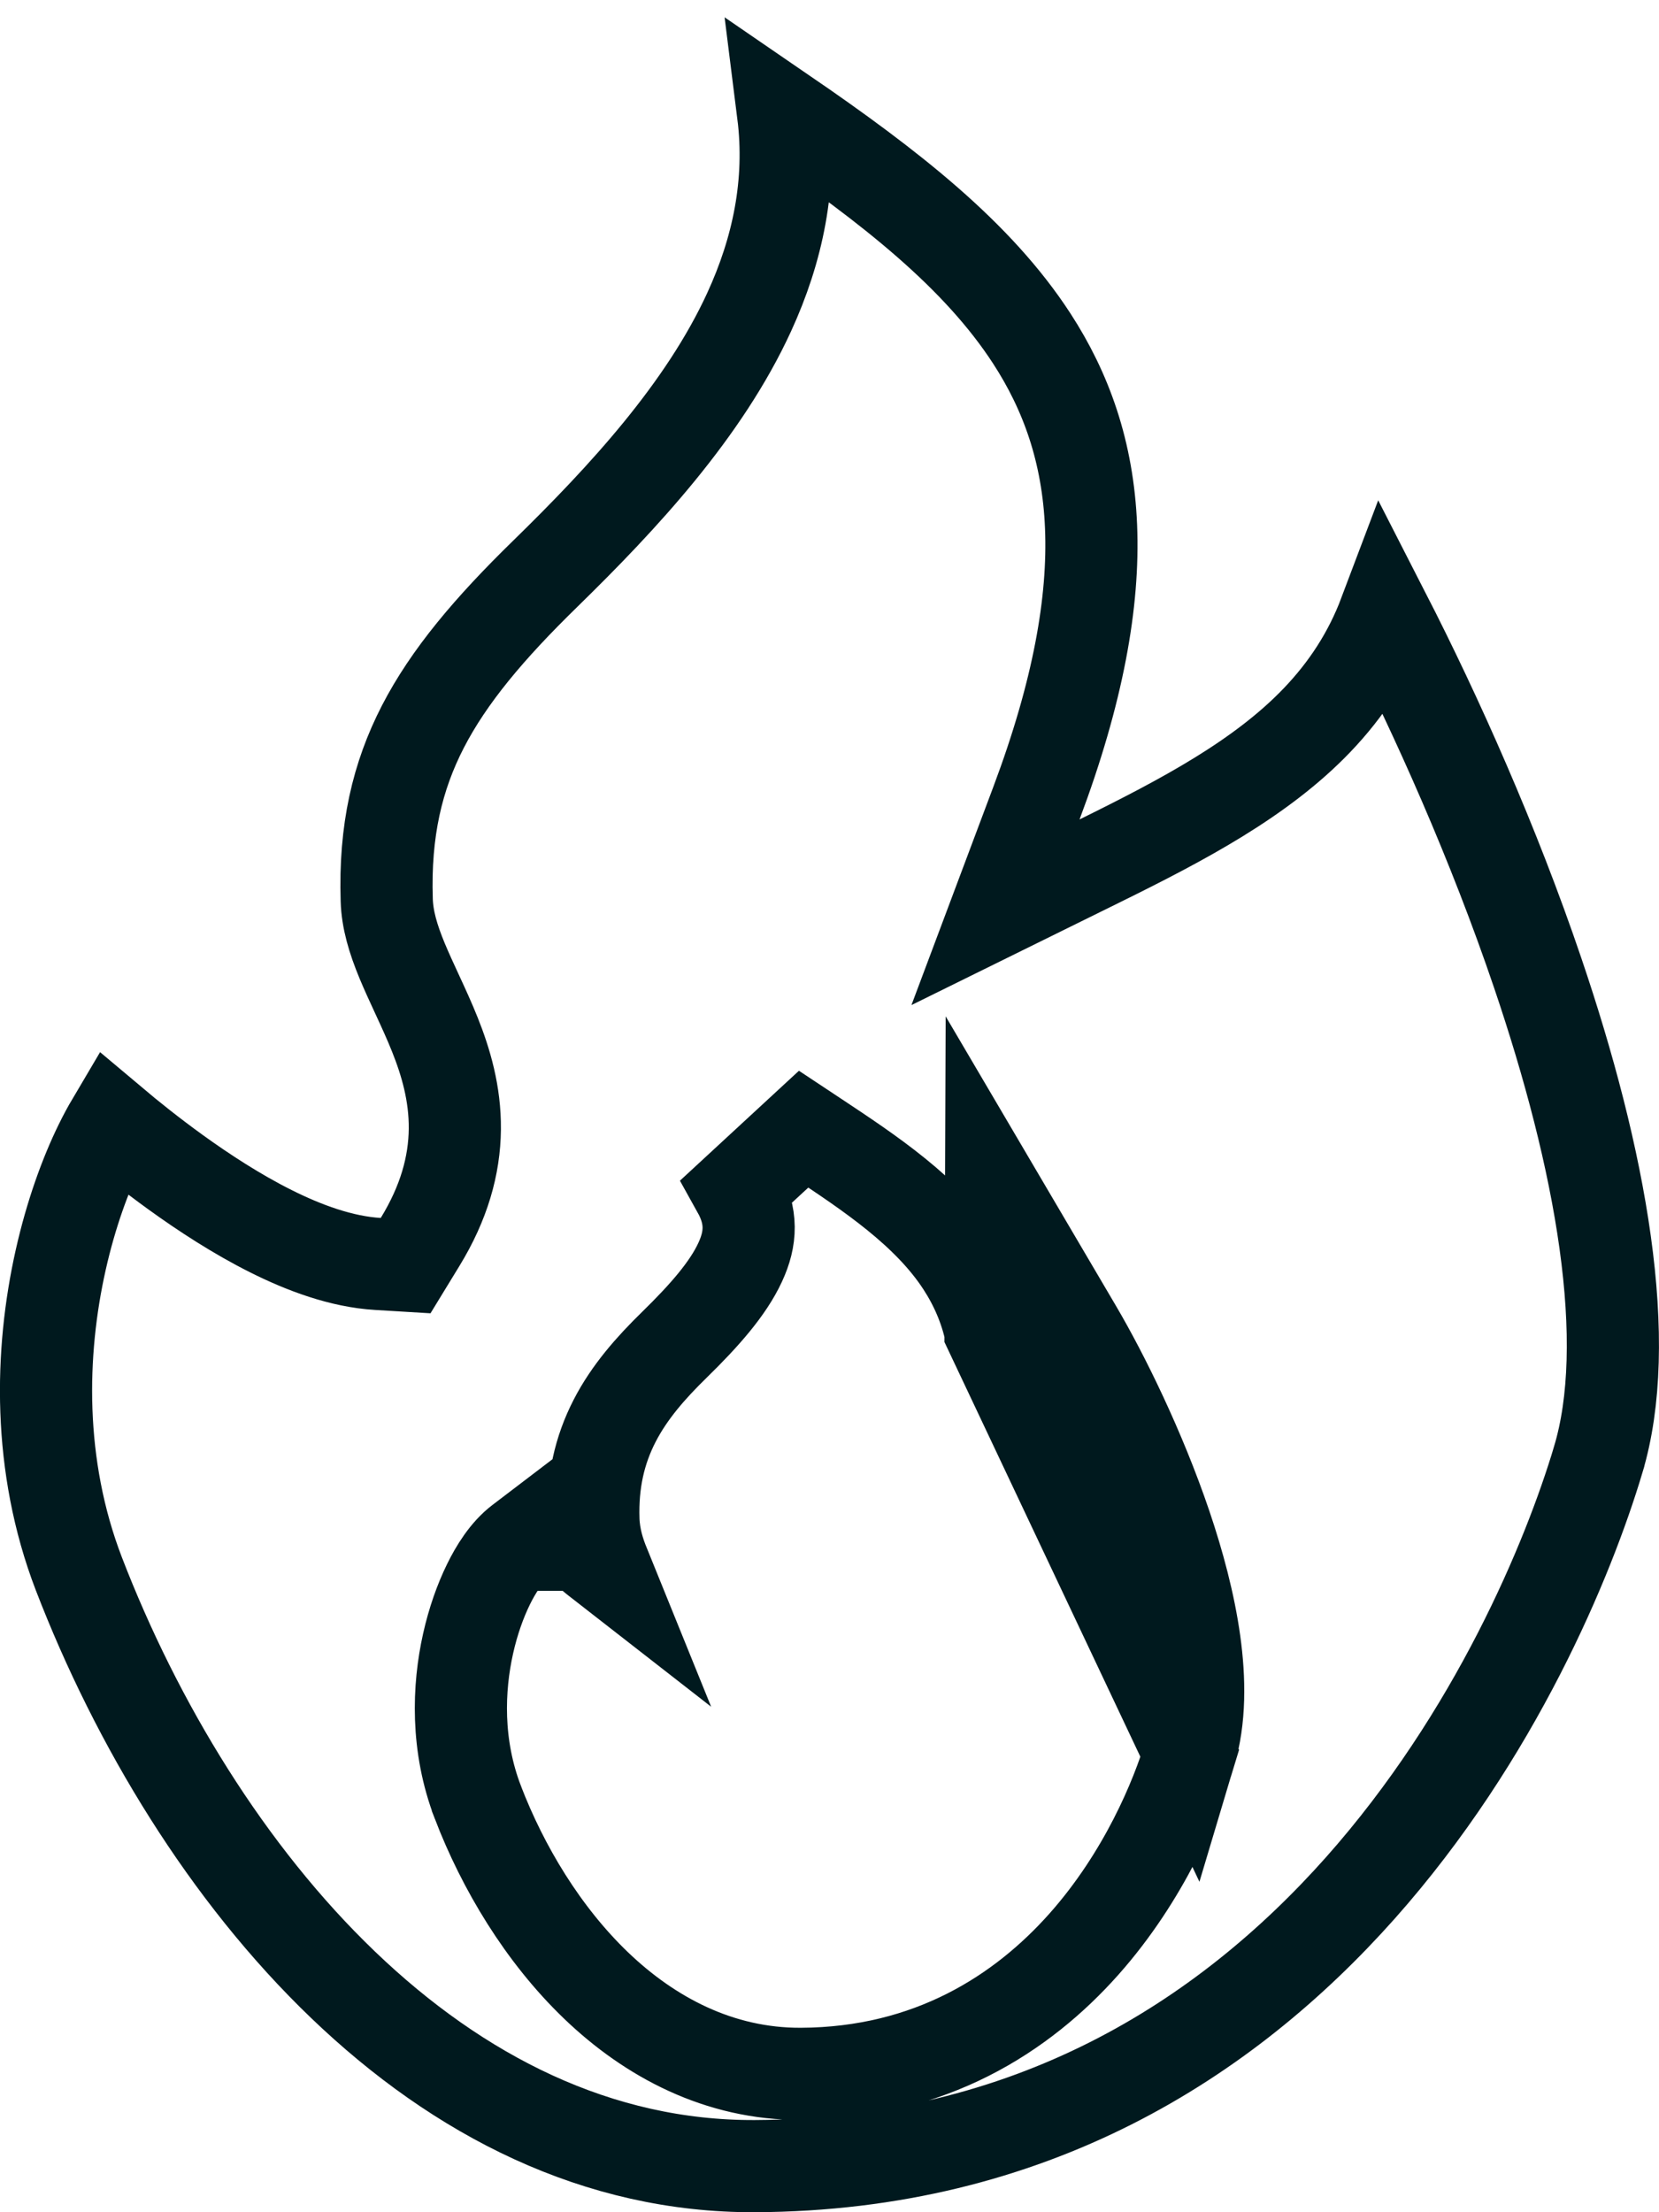 <svg width="36" height="48" viewBox="0 0 36 48" fill="none" xmlns="http://www.w3.org/2000/svg">
<g clip-path="url(#clip0_144_1391)">
<path d="M21.495 28.896L21.507 25.701L23.356 28.844C23.94 29.837 24.731 31.441 25.294 33.1C25.575 33.93 25.807 34.798 25.922 35.627C26.035 36.443 26.046 37.292 25.819 38.048L21.495 28.896ZM21.495 28.896C21.38 28.372 21.173 27.888 20.878 27.434C20.133 26.286 18.873 25.451 17.698 24.672C17.611 24.614 17.525 24.557 17.439 24.5L16.011 25.819C16.331 26.393 16.299 26.874 16.063 27.385C15.798 27.961 15.282 28.545 14.636 29.177C14.122 29.679 13.658 30.205 13.338 30.827C13.006 31.471 12.852 32.166 12.877 32.971L12.877 32.972C12.89 33.367 13.002 33.702 13.105 33.956C12.979 33.858 12.868 33.766 12.78 33.691C12.716 33.636 12.665 33.59 12.631 33.56C12.614 33.544 12.602 33.533 12.594 33.526L12.586 33.519L12.586 33.518L12.586 33.518L12.585 33.518L12.585 33.518L12.585 33.517L11.969 32.934L11.293 33.449C10.983 33.685 10.754 34.061 10.599 34.378C10.424 34.735 10.267 35.173 10.158 35.66C9.941 36.628 9.896 37.873 10.37 39.107L10.37 39.108C10.915 40.524 11.78 41.973 12.936 43.082C14.098 44.196 15.602 45.005 17.38 44.998L17.381 44.998C20.186 44.985 22.181 43.69 23.517 42.188C24.833 40.708 25.531 39.009 25.819 38.048L21.495 28.896ZM22.49 17.428L21.602 19.794L23.868 18.677C25.691 17.778 27.373 16.886 28.581 15.624C29.219 14.957 29.712 14.202 30.045 13.32C31.18 15.537 32.415 18.299 33.369 21.114C34.048 23.115 34.577 25.119 34.832 26.958C35.089 28.808 35.058 30.418 34.681 31.671L34.681 31.672C34.04 33.816 32.452 37.665 29.516 40.968C26.599 44.248 22.374 46.971 16.382 47C12.975 47.015 9.958 45.476 7.445 43.066C4.927 40.651 2.965 37.403 1.71 34.145C0.807 31.793 0.869 29.339 1.316 27.343C1.539 26.348 1.853 25.488 2.173 24.836C2.263 24.652 2.35 24.492 2.431 24.355C2.798 24.664 3.271 25.044 3.803 25.429C4.424 25.878 5.141 26.345 5.876 26.713C6.596 27.074 7.409 27.378 8.203 27.425L8.802 27.461L9.115 26.949C9.634 26.101 9.862 25.29 9.87 24.499C9.877 23.723 9.672 23.038 9.436 22.447C9.318 22.152 9.187 21.867 9.066 21.606L9.043 21.556C8.928 21.307 8.823 21.08 8.728 20.852C8.527 20.367 8.405 19.949 8.392 19.532L8.392 19.531C8.343 18.02 8.623 16.842 9.176 15.768C9.741 14.673 10.615 13.636 11.836 12.445L11.837 12.444C13.524 10.796 15.278 8.902 16.256 6.773C16.876 5.424 17.184 3.979 16.993 2.458C19.33 4.06 21.213 5.533 22.392 7.349C23.869 9.626 24.306 12.59 22.49 17.428Z" stroke="#00191E" stroke-width="2"/>
</g>
<defs>
<clipPath id="clip0_144_1391">
<rect width="36" height="48" fill="white"/>
</clipPath>
</defs>
</svg>
